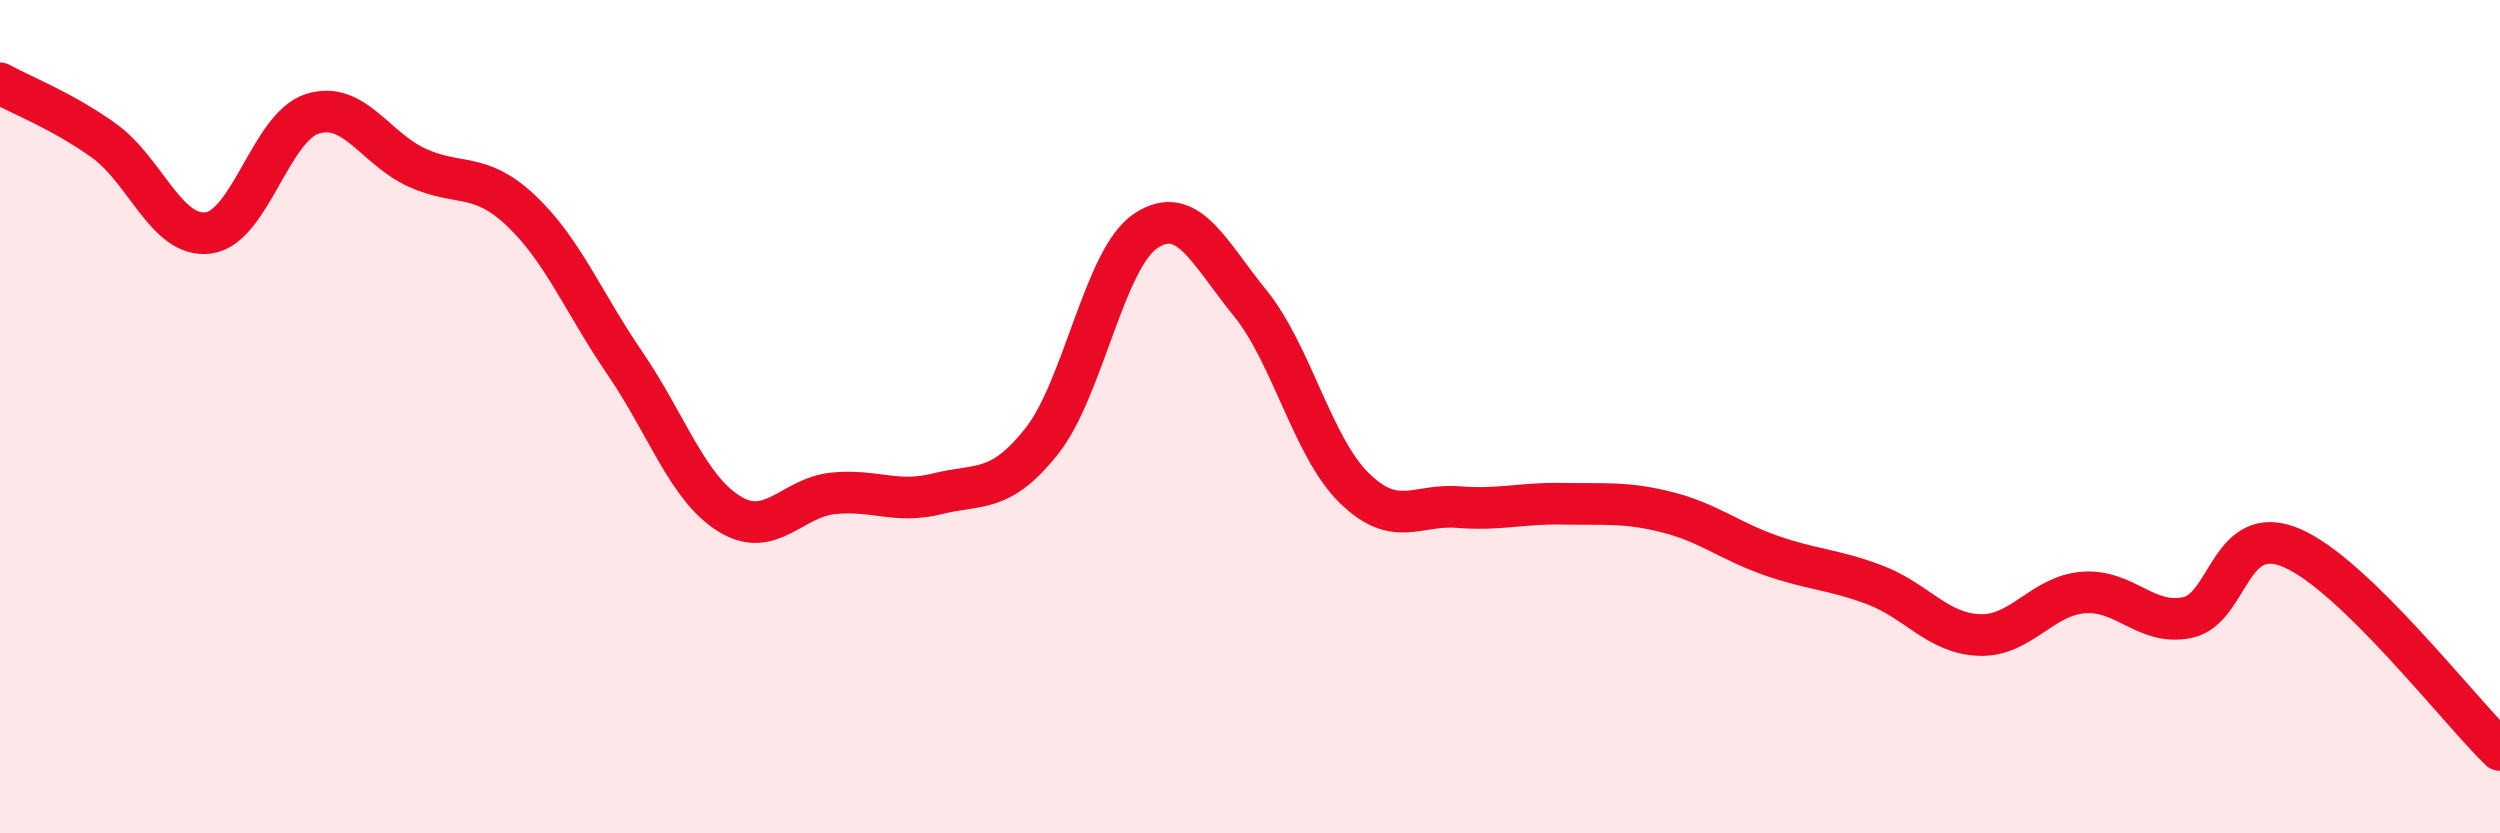 
    <svg width="60" height="20" viewBox="0 0 60 20" xmlns="http://www.w3.org/2000/svg">
      <path
        d="M 0,2 C 0.5,2.28 1.5,2.66 2.5,3.38 C 3.5,4.1 4,5.72 5,5.59 C 6,5.46 6.5,3.04 7.5,2.73 C 8.5,2.42 9,3.56 10,4.02 C 11,4.48 11.5,4.11 12.5,5.05 C 13.5,5.99 14,7.26 15,8.72 C 16,10.18 16.5,11.71 17.5,12.33 C 18.5,12.95 19,11.94 20,11.84 C 21,11.74 21.5,12.1 22.5,11.85 C 23.5,11.6 24,11.85 25,10.59 C 26,9.33 26.5,6.2 27.5,5.54 C 28.5,4.88 29,6.04 30,7.27 C 31,8.5 31.5,10.73 32.5,11.71 C 33.5,12.69 34,12.09 35,12.17 C 36,12.25 36.5,12.07 37.5,12.09 C 38.5,12.11 39,12.04 40,12.29 C 41,12.54 41.5,12.98 42.5,13.33 C 43.5,13.68 44,13.66 45,14.04 C 46,14.42 46.5,15.2 47.5,15.24 C 48.5,15.28 49,14.3 50,14.22 C 51,14.14 51.5,15.03 52.5,14.82 C 53.5,14.61 53.5,12.51 55,13.15 C 56.5,13.79 59,17.03 60,18L60 20L0 20Z"
        fill="#EB0A25"
        opacity="0.1"
        stroke-linecap="round"
        stroke-linejoin="round"
      />
      <path
        d="M 0,2 C 0.5,2.28 1.5,2.66 2.5,3.38 C 3.5,4.1 4,5.72 5,5.59 C 6,5.46 6.5,3.04 7.5,2.73 C 8.5,2.42 9,3.56 10,4.02 C 11,4.48 11.5,4.11 12.5,5.05 C 13.5,5.99 14,7.26 15,8.72 C 16,10.18 16.5,11.71 17.5,12.33 C 18.5,12.95 19,11.94 20,11.84 C 21,11.74 21.5,12.1 22.5,11.85 C 23.5,11.6 24,11.85 25,10.59 C 26,9.33 26.5,6.2 27.5,5.54 C 28.5,4.88 29,6.04 30,7.27 C 31,8.5 31.5,10.73 32.5,11.71 C 33.5,12.69 34,12.09 35,12.17 C 36,12.25 36.5,12.07 37.5,12.09 C 38.5,12.11 39,12.04 40,12.29 C 41,12.54 41.5,12.98 42.5,13.33 C 43.5,13.68 44,13.66 45,14.04 C 46,14.42 46.5,15.2 47.5,15.24 C 48.5,15.28 49,14.3 50,14.22 C 51,14.14 51.5,15.03 52.5,14.82 C 53.5,14.61 53.5,12.51 55,13.15 C 56.5,13.79 59,17.03 60,18"
        stroke="#EB0A25"
        stroke-width="1"
        fill="none"
        stroke-linecap="round"
        stroke-linejoin="round"
      />
    </svg>
  